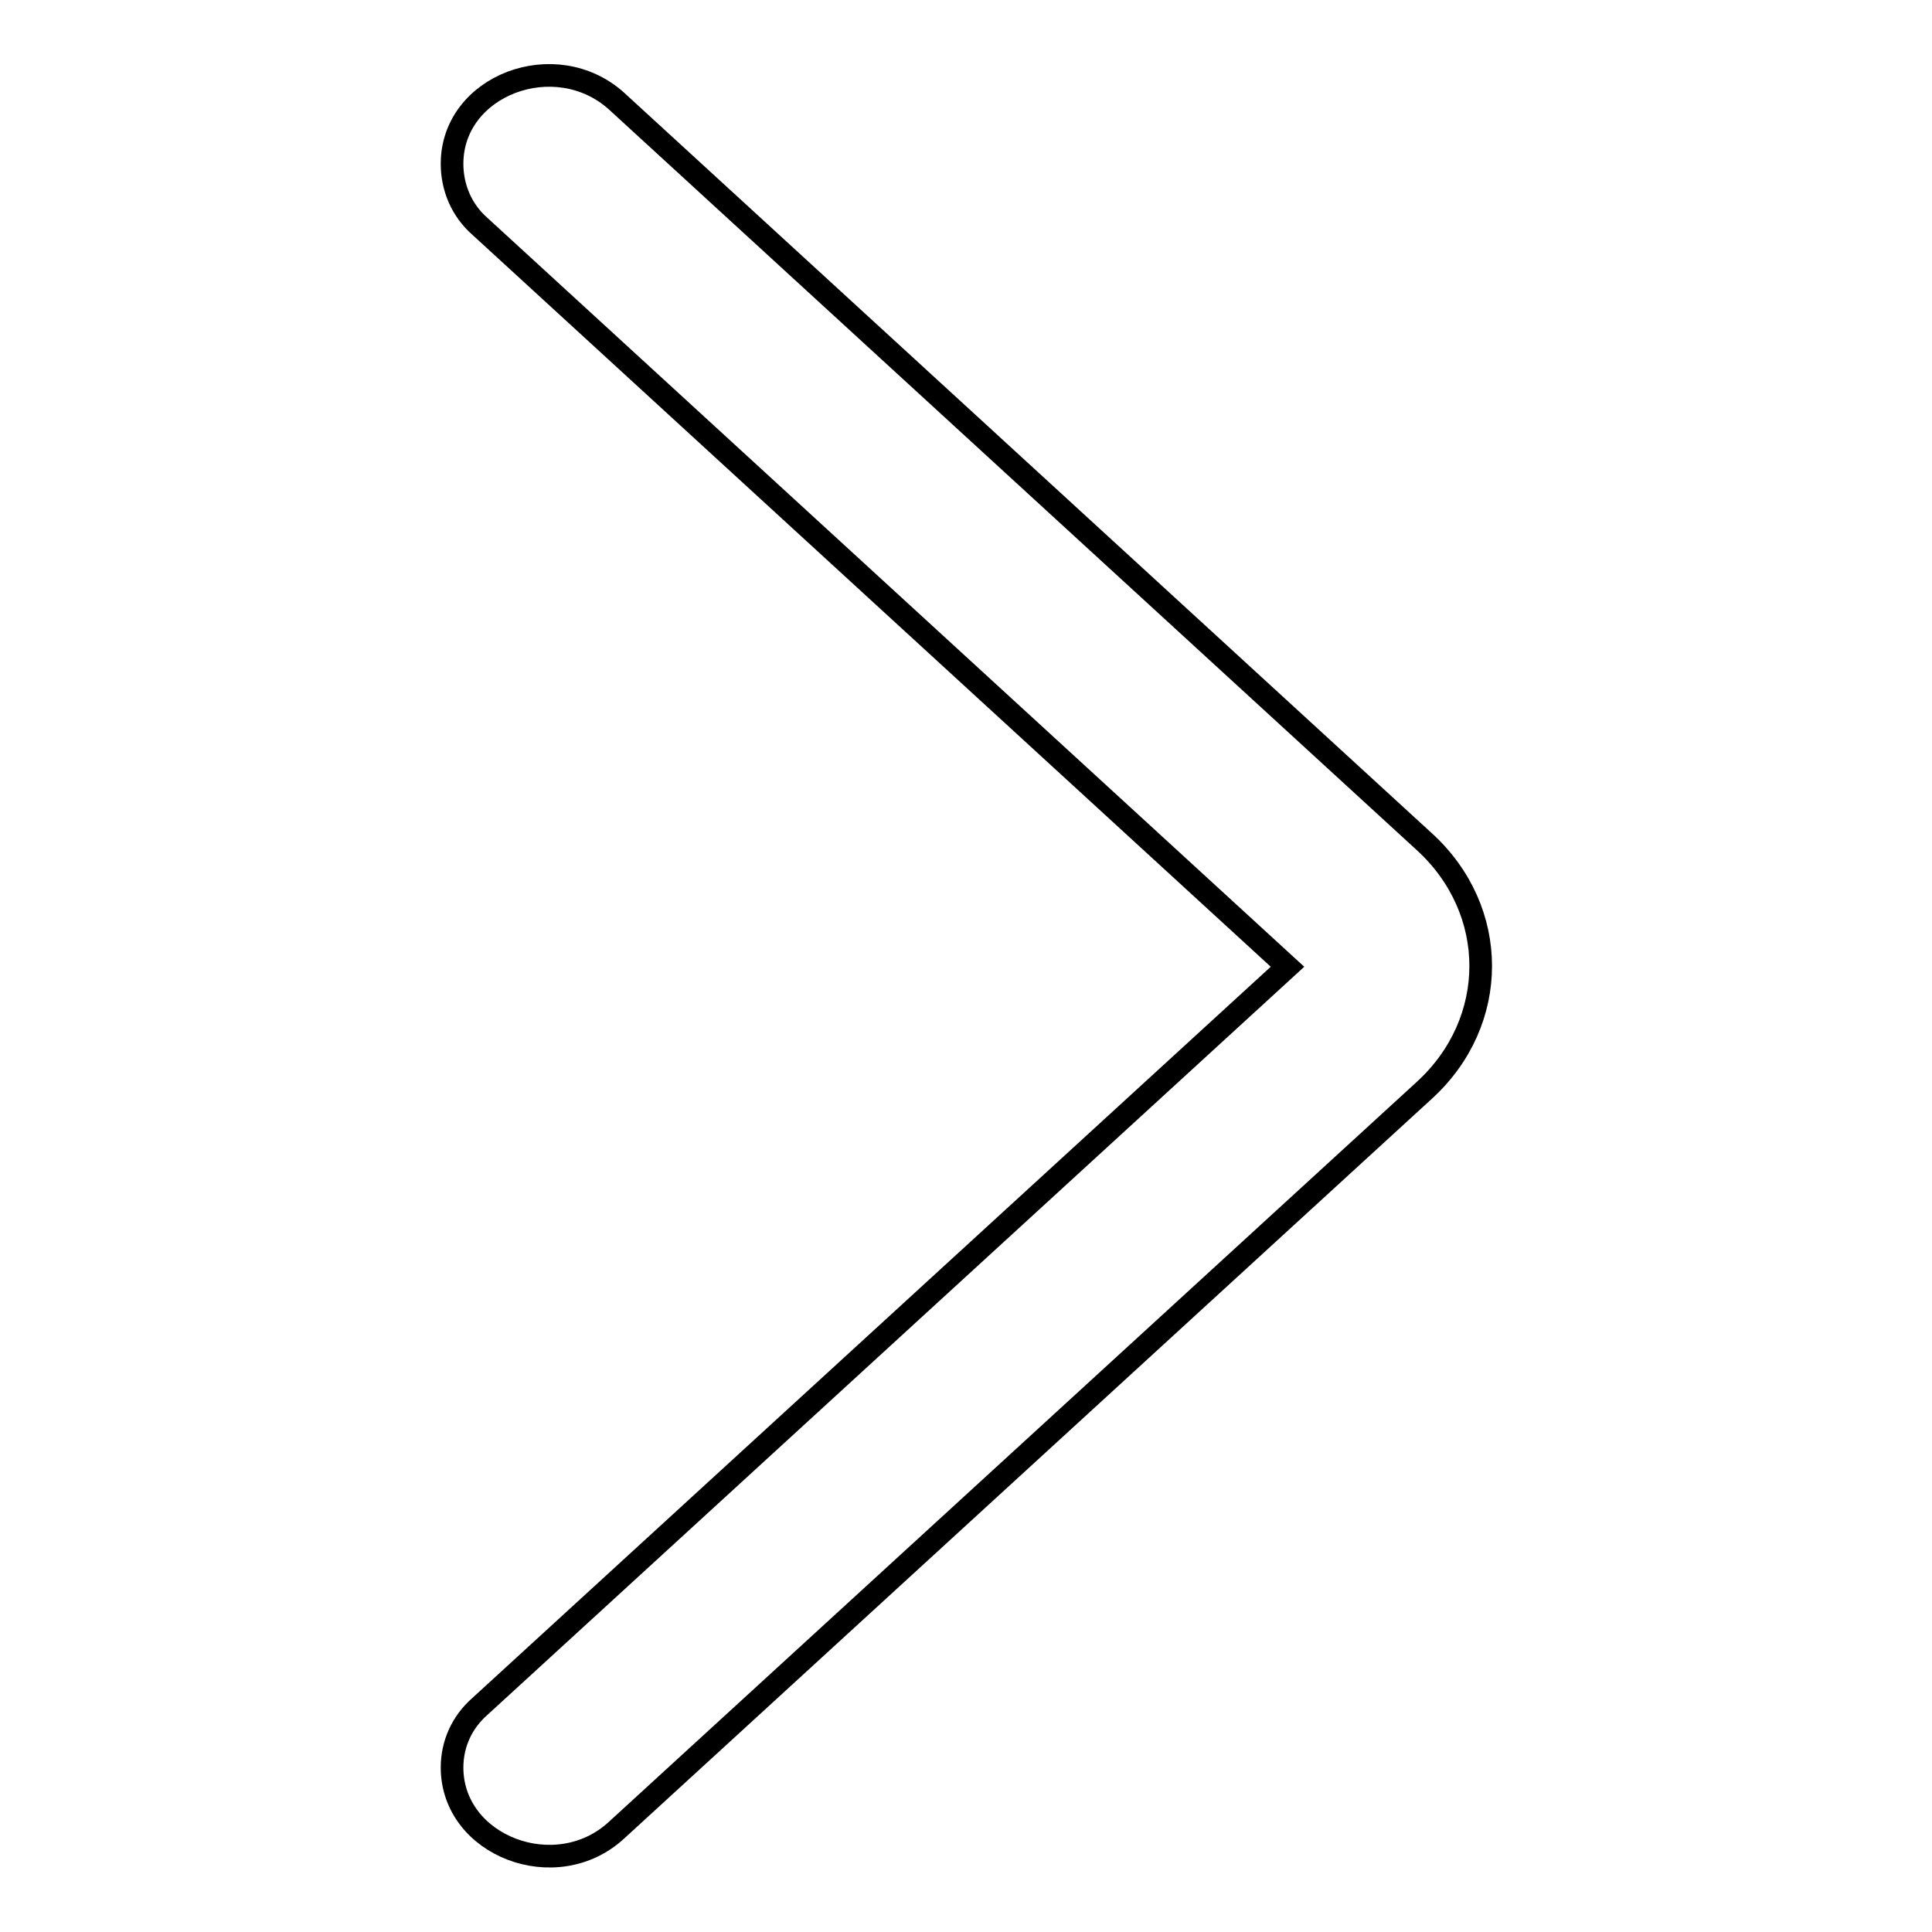 <?xml version="1.0" encoding="utf-8"?>
<!-- Svg Vector Icons : http://www.onlinewebfonts.com/icon -->
<!DOCTYPE svg PUBLIC "-//W3C//DTD SVG 1.1//EN" "http://www.w3.org/Graphics/SVG/1.1/DTD/svg11.dtd">
<svg version="1.1" xmlns="http://www.w3.org/2000/svg" xmlns:xlink="http://www.w3.org/1999/xlink" x="0px" y="0px" viewBox="0 0 256 256" enable-background="new 0 0 256 256" xml:space="preserve">
<g> <path stroke-width="3" fill-opacity="0" stroke="#000000"  d="M63.6,226.1l107-98L63.6,30c-2.4-2.1-3.7-5.1-3.7-8.3c0-10.4,13.7-15.6,21.8-8.3l107,98.1 c10,9.1,10,23.9,0,33l-107,98c-8,7.4-21.8,2.1-21.8-8.3C59.9,231.1,61.2,228.2,63.6,226.1z"/></g>
</svg>